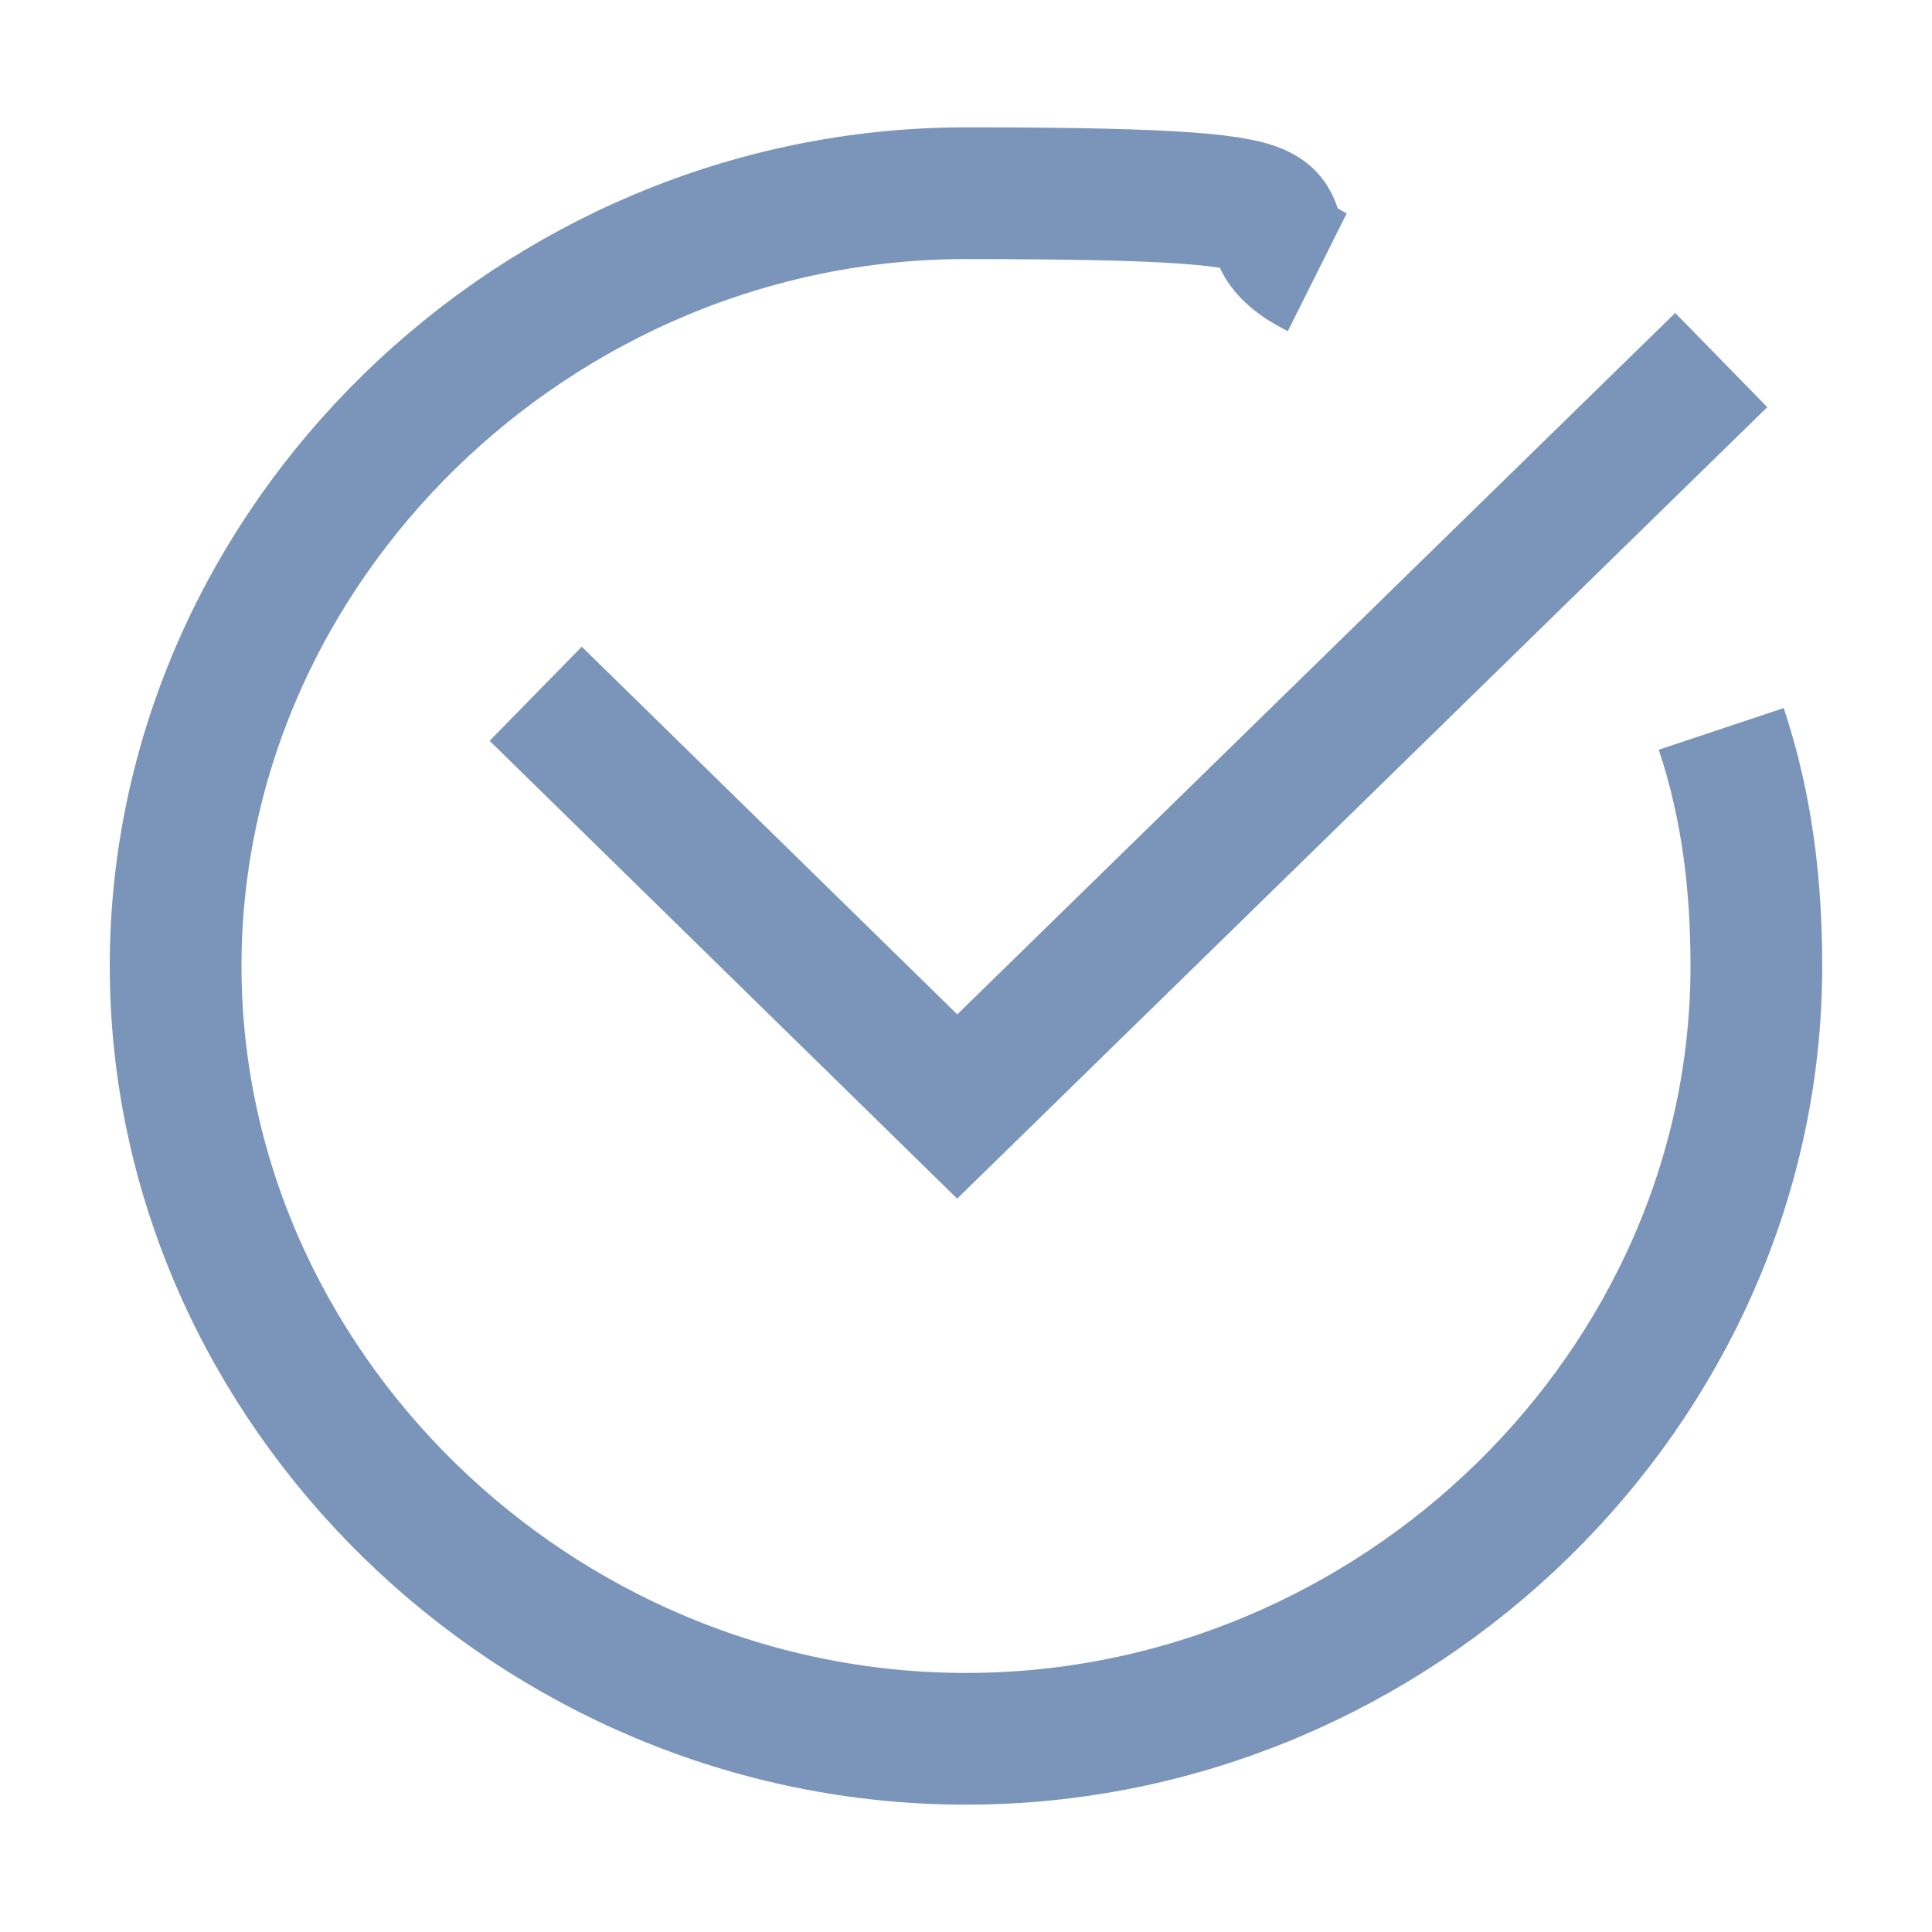 <?xml version="1.0" encoding="UTF-8"?> <svg xmlns="http://www.w3.org/2000/svg" id="_Слой_1" data-name="Слой_1" version="1.1" viewBox="0 0 22 22"><defs><style> .st0 { fill: none; opacity: .7; stroke: #44699d; stroke-miterlimit: 10; stroke-width: 1.5px; } </style></defs><polyline class="st0" points="6.1 7.9 10.9 12.6 19.6 4.1"></polyline><path class="st0" d="M19.6,8.3c.3.9.4,1.8.4,2.7,0,4.8-4.1,8.8-9,8.8S2,15.8,2,11,6.1,2.2,11,2.2s2.8.3,4,.9"></path></svg> 